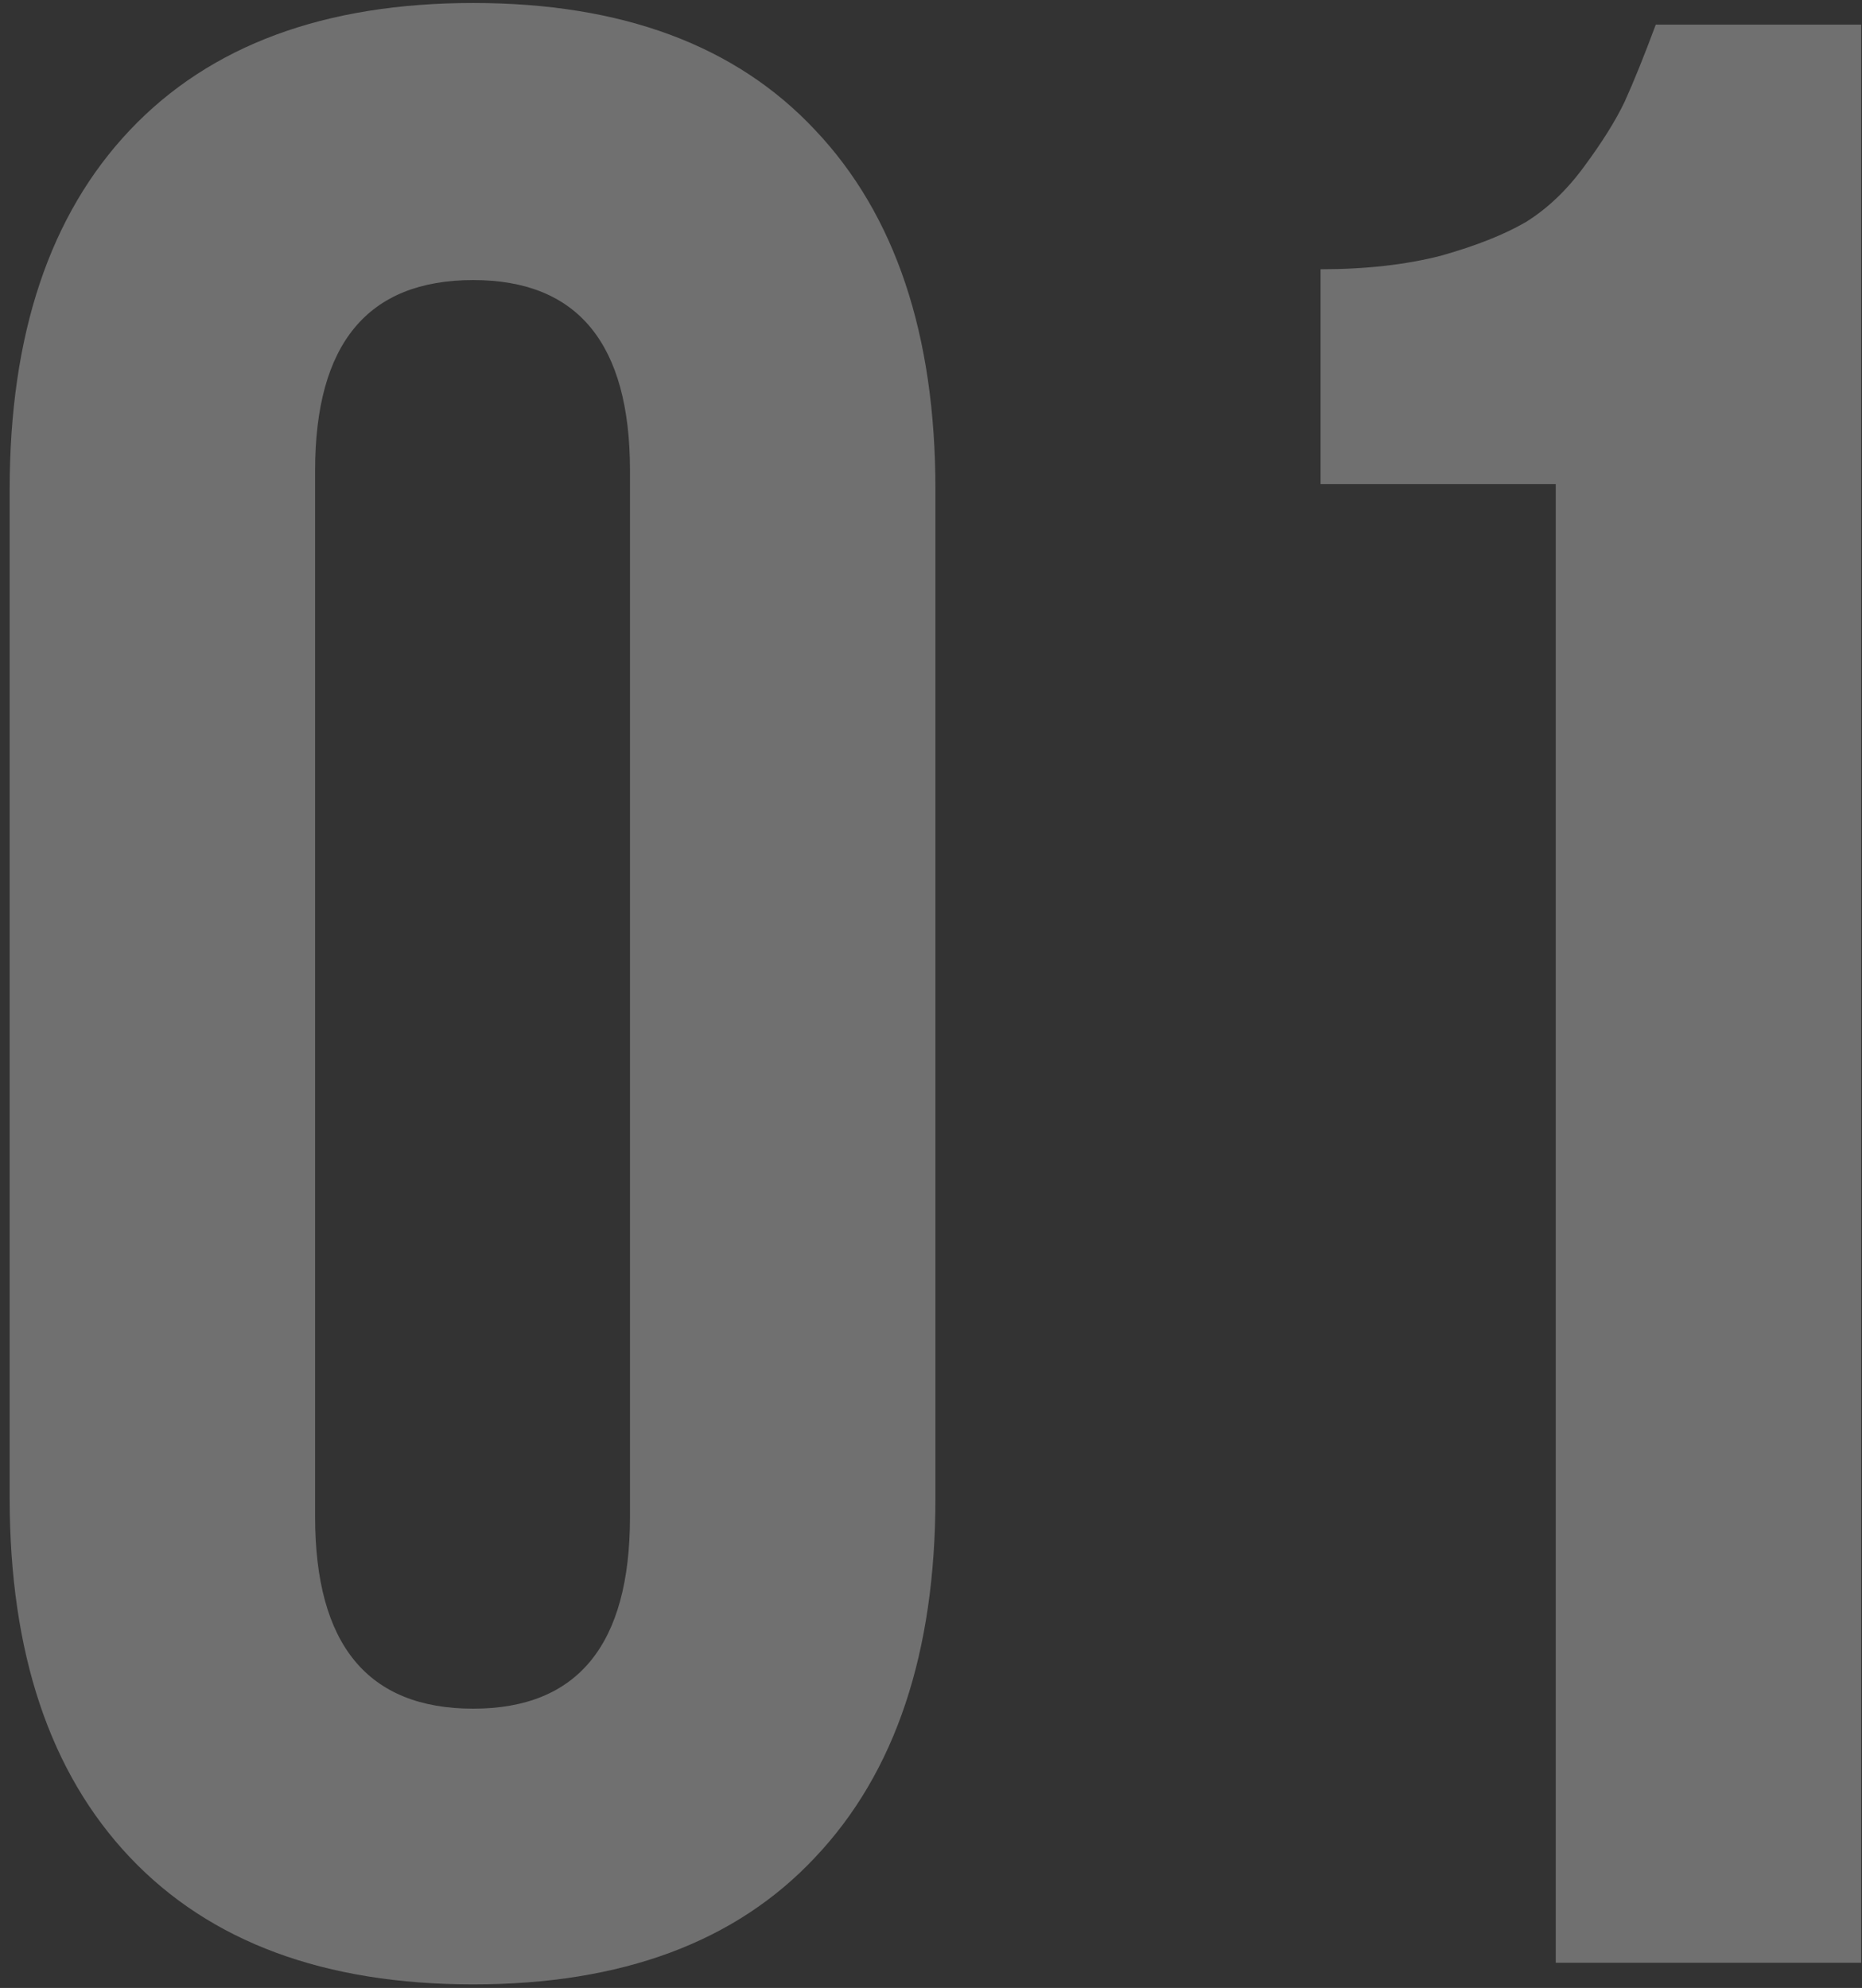 <?xml version="1.0" encoding="UTF-8"?> <svg xmlns="http://www.w3.org/2000/svg" width="74" height="79" viewBox="0 0 74 79" fill="none"><rect x="0" y="0" width="74" height="79" fill="#333333" stroke="none"/><path d="M0.384 59.523V19.455C0.384 13.296 1.977 8.534 5.164 5.168C8.351 1.802 12.898 0.119 18.807 0.119C24.715 0.119 29.244 1.802 32.395 5.168C35.582 8.534 37.176 13.296 37.176 19.455V59.523C37.176 65.682 35.582 70.445 32.395 73.811C29.244 77.176 24.715 78.859 18.807 78.859C12.898 78.859 8.351 77.176 5.164 73.811C1.977 70.445 0.384 65.682 0.384 59.523ZM12.523 60.275C12.523 65.36 14.617 67.902 18.807 67.902C22.96 67.902 25.037 65.36 25.037 60.275V18.703C25.037 13.654 22.96 11.13 18.807 11.13C14.617 11.13 12.523 13.654 12.523 18.703V60.275ZM52.483 19.24V10.7C54.274 10.7 55.867 10.521 57.264 10.163C58.66 9.769 59.788 9.322 60.648 8.82C61.507 8.283 62.277 7.549 62.957 6.618C63.673 5.651 64.21 4.792 64.568 4.04C64.926 3.252 65.338 2.232 65.804 0.979H73.968V78H61.829V19.24H52.483Z" fill="white" fill-opacity="0.3"></path></svg> 